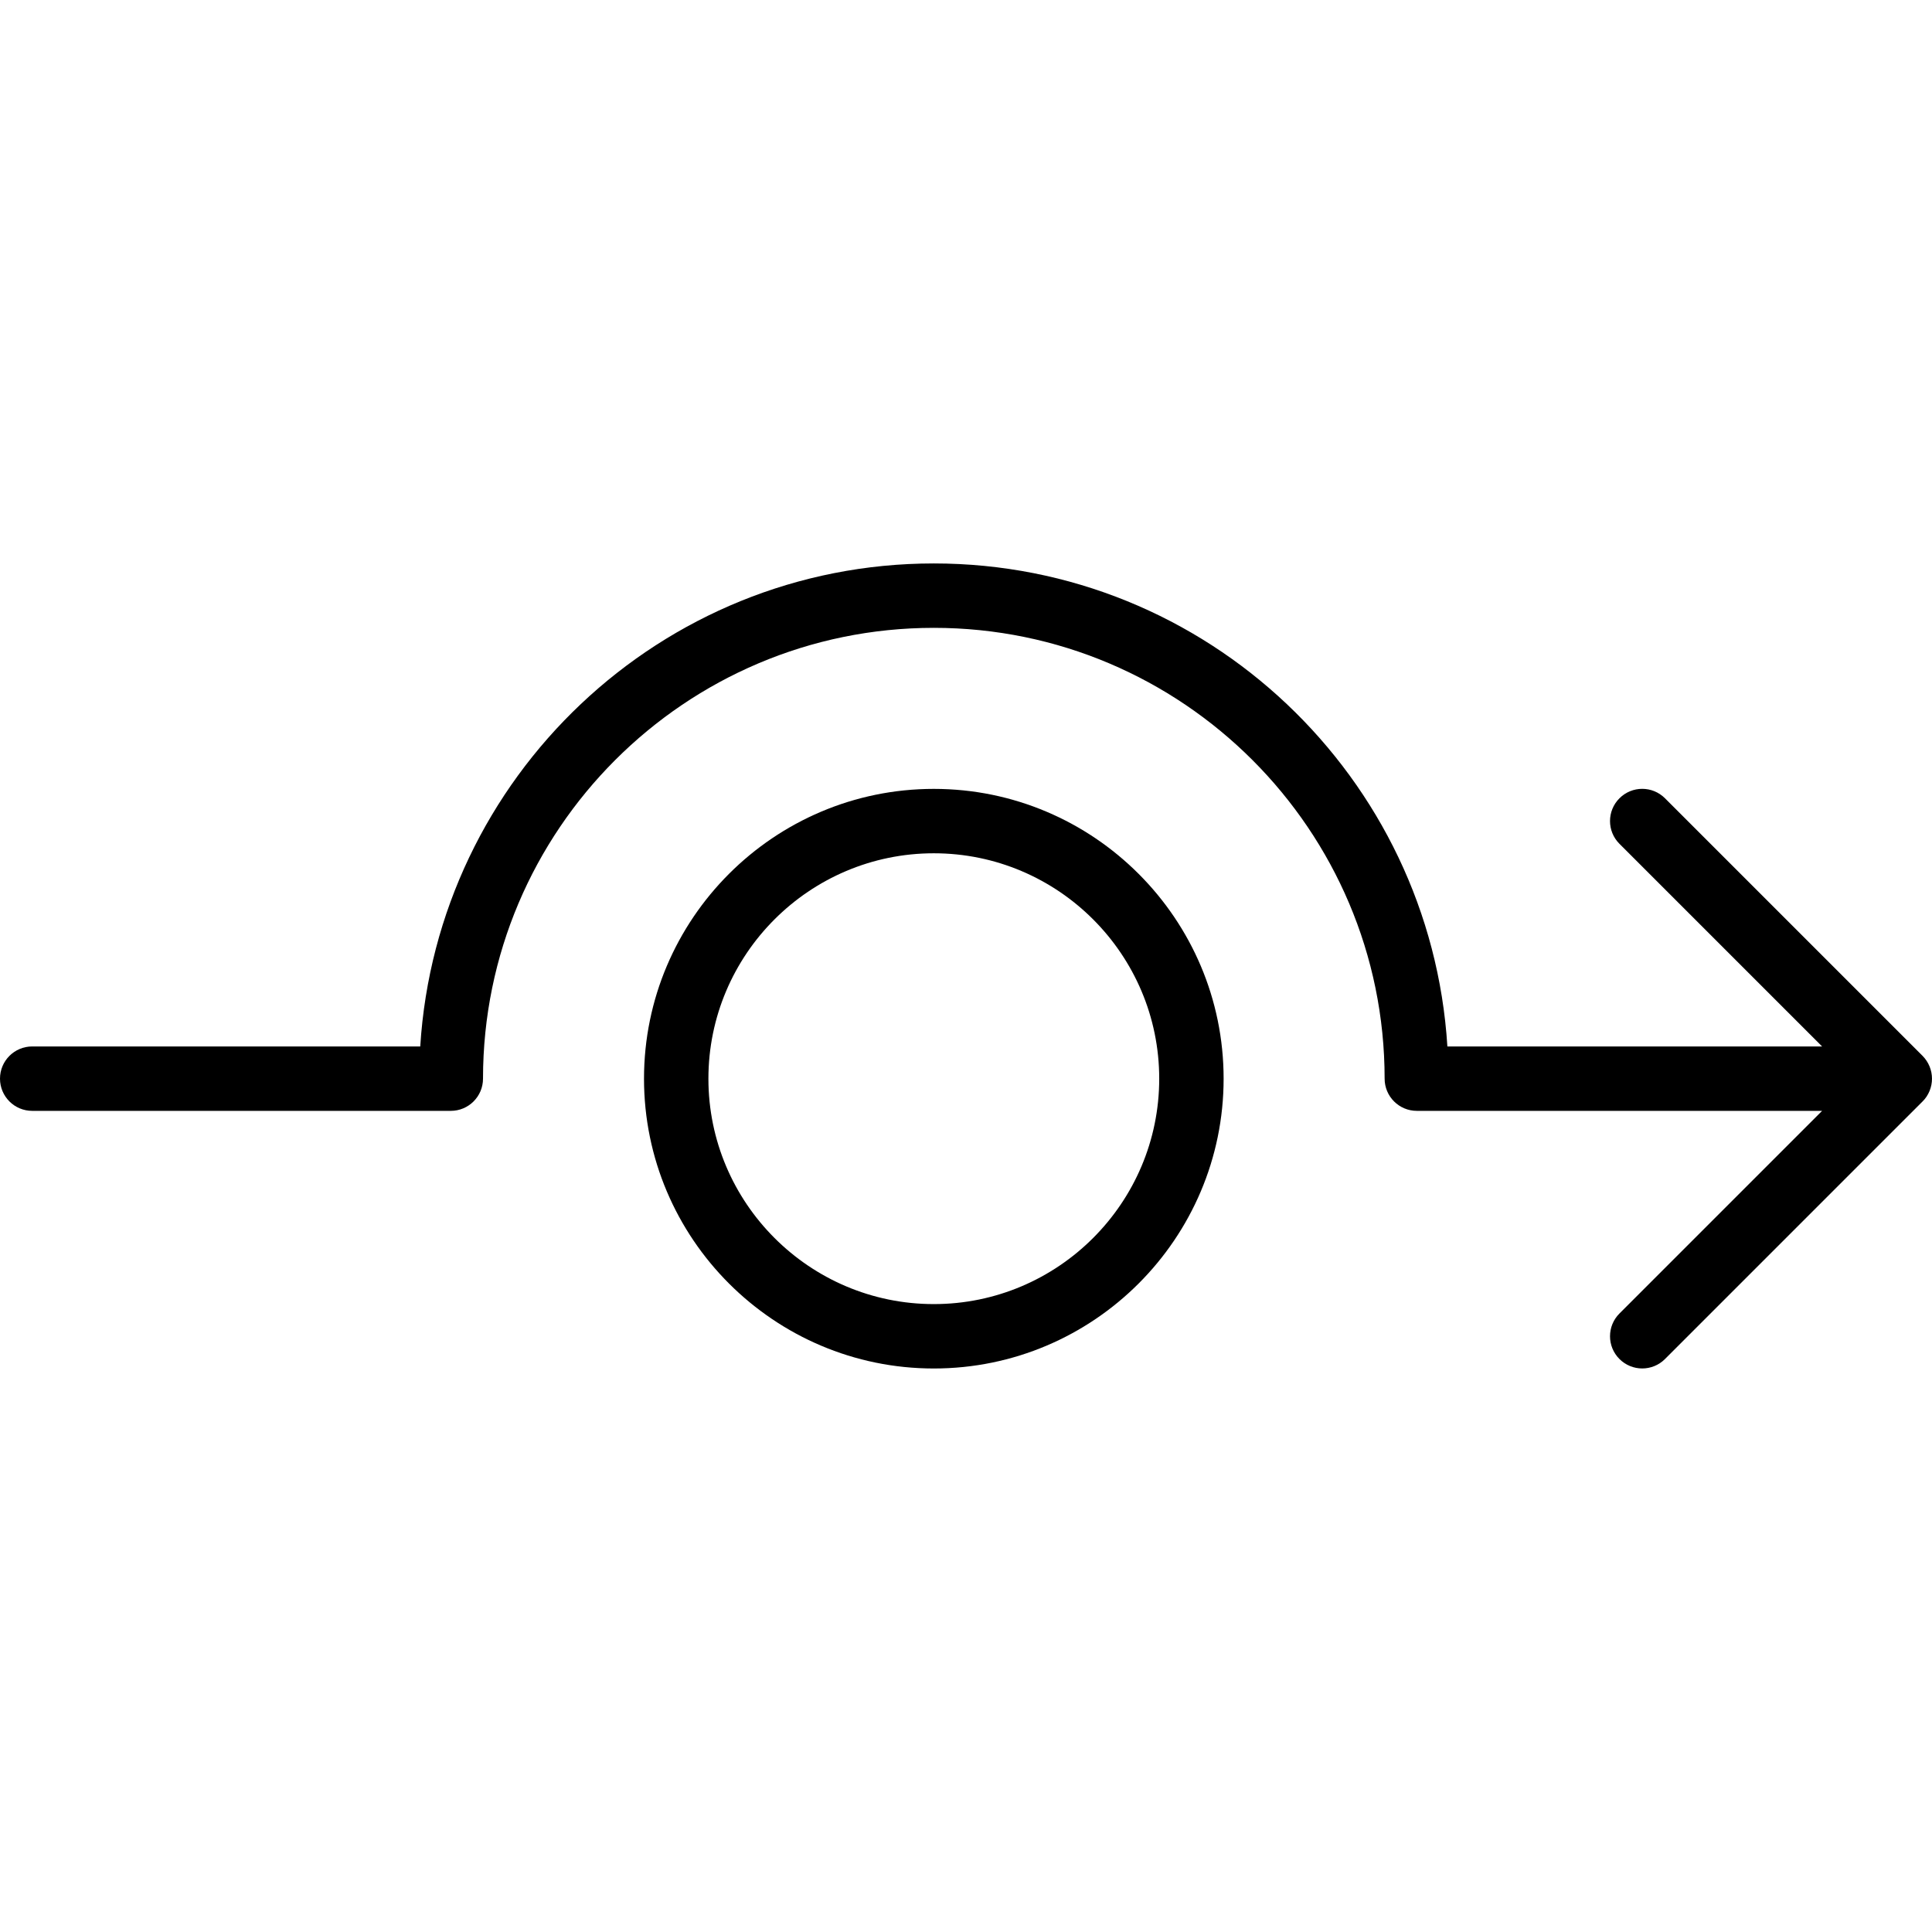 <?xml version="1.0" encoding="iso-8859-1"?>
<!-- Uploaded to: SVG Repo, www.svgrepo.com, Generator: SVG Repo Mixer Tools -->
<!DOCTYPE svg PUBLIC "-//W3C//DTD SVG 1.1//EN" "http://www.w3.org/Graphics/SVG/1.1/DTD/svg11.dtd">
<svg fill="#000000" height="800px" width="800px" version="1.1" id="Capa_1" xmlns="http://www.w3.org/2000/svg" xmlns:xlink="http://www.w3.org/1999/xlink" 
	 viewBox="0 0 59.999 59.999" xml:space="preserve">
<g>
	<path d="M59.923,33.881c0.101-0.244,0.101-0.519,0-0.764c-0.051-0.123-0.125-0.234-0.217-0.327l-7.999-7.999
		c-0.391-0.391-1.023-0.391-1.414,0s-0.391,1.023,0,1.414l6.293,6.293H44.949c-0.52-8.356-7.465-15-15.949-15
		s-15.429,6.644-15.949,15H1c-0.552,0-1,0.447-1,1s0.448,1,1,1h13c0.552,0,1-0.447,1-1c0-7.72,6.28-14,14-14s14,6.28,14,14
		c0,0.553,0.448,1,1,1h12.586l-6.293,6.293c-0.391,0.391-0.391,1.023,0,1.414c0.195,0.195,0.451,0.293,0.707,0.293
		s0.512-0.098,0.707-0.293l7.999-7.999C59.799,34.115,59.872,34.004,59.923,33.881z"/>
	<path d="M29,24.499c-4.962,0-9,4.037-9,9s4.038,9,9,9s9-4.037,9-9S33.962,24.499,29,24.499z M29,40.499c-3.86,0-7-3.141-7-7
		s3.14-7,7-7s7,3.141,7,7S32.86,40.499,29,40.499z"/>
</g>
</svg>